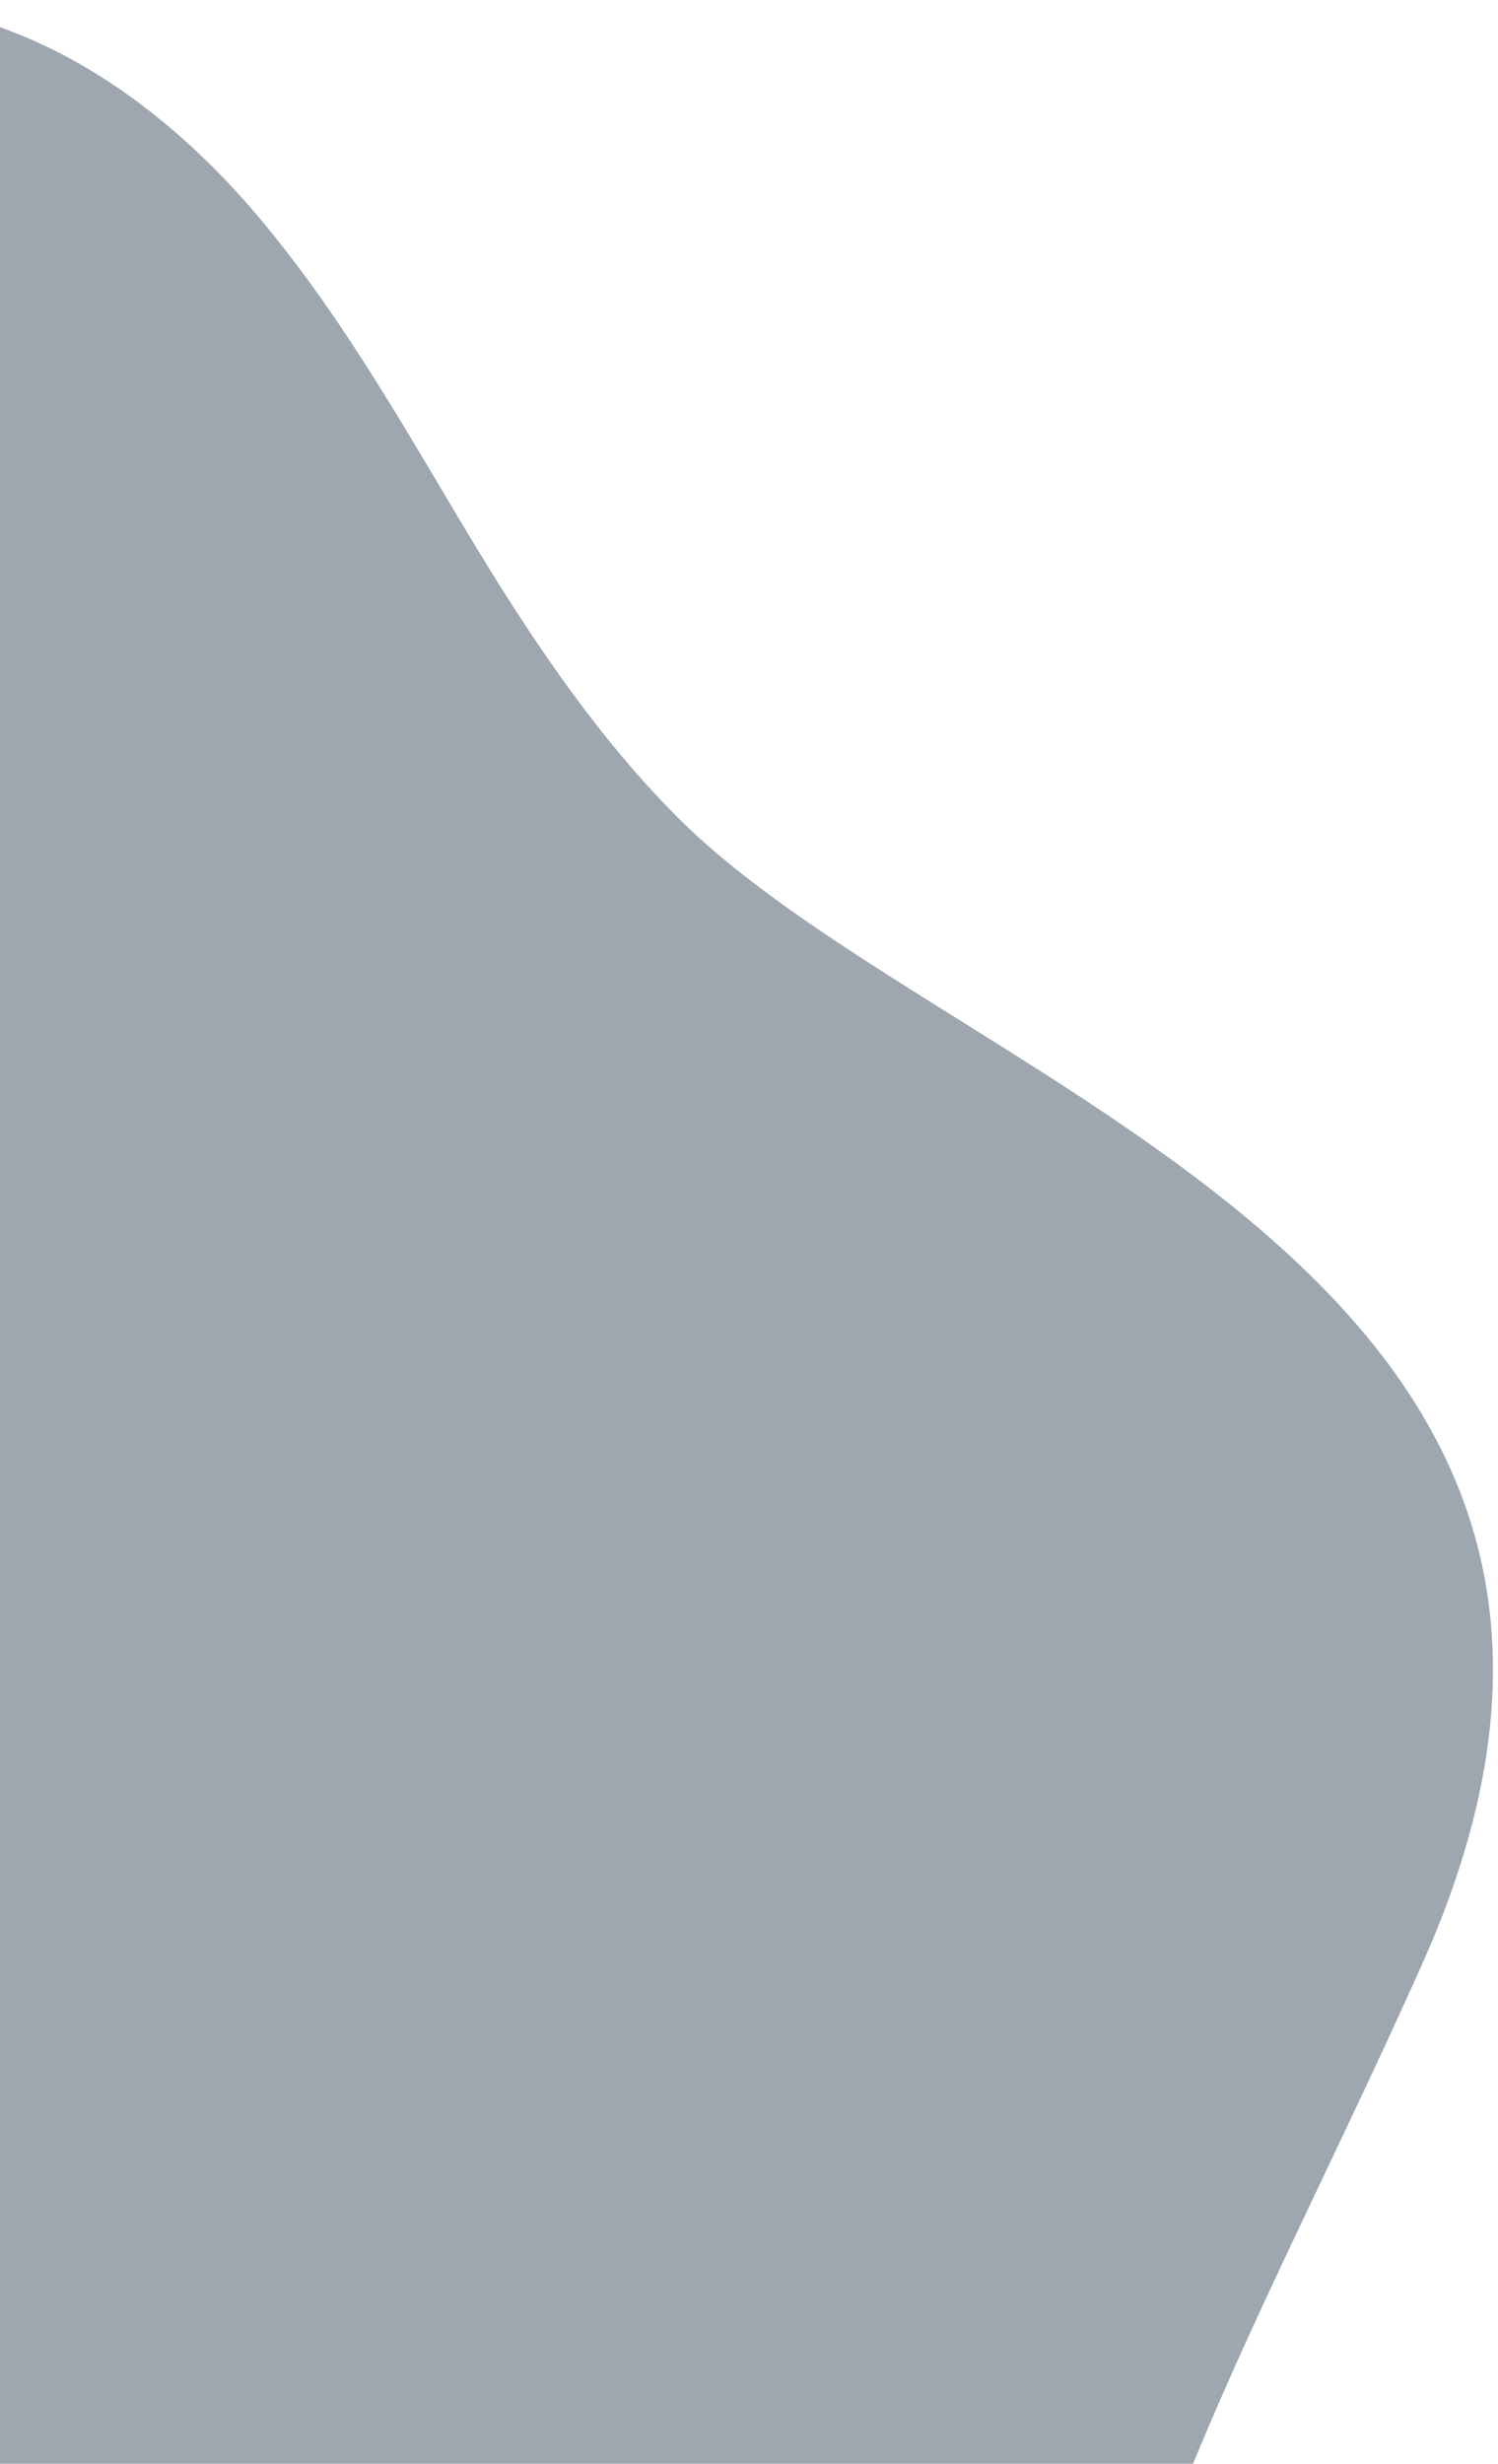 <svg width="146" height="240" viewBox="0 0 146 240" fill="none" xmlns="http://www.w3.org/2000/svg">
<path d="M-238.695 191.134C-228.314 214.414 -222.056 237.387 -223.294 261.174C-224.002 274.734 -225.356 288.974 -223.698 303.174C-222 317.667 -216.683 331.48 -206.462 340.814C-196.212 350.16 -181.431 354.667 -165.991 355.693C-150.942 356.707 -136.027 354.84 -121.852 353.84C-109.107 352.947 -96.766 353.08 -85.464 356.054C-73.938 359.093 -62.492 365.267 -50 371.64C-36.583 378.48 -22.547 384.586 -8.228 385.373C5.814 386.147 19.424 381.16 30.41 373.227C52.114 357.507 67.098 336.147 81.28 316.72C94.77 298.227 103.67 277.56 110.433 255.974C116.934 235.214 128.309 214.414 138.694 191.134C168.361 124.56 93.188 106.494 66.305 79.88C58.916 72.56 52.676 63.6 46.75 53.88C40.226 43.16 33.888 31.427 25.118 21.04C16.13 10.4 4.38 2.12 -9.007 0.52C-22.476 -1.093 -36.583 3.787 -50 10.627C-62.492 17 -73.672 24.04 -84.902 28.84C-95.403 33.32 -106.512 36.014 -117.596 38.067C-141.636 42.507 -165.556 48.134 -185.646 61.374C-206.496 75.147 -226.308 92.467 -239.755 114.454C-253.223 136.52 -250.206 165.32 -238.695 191.134Z" fill="#9EA7B0"/>
</svg>
